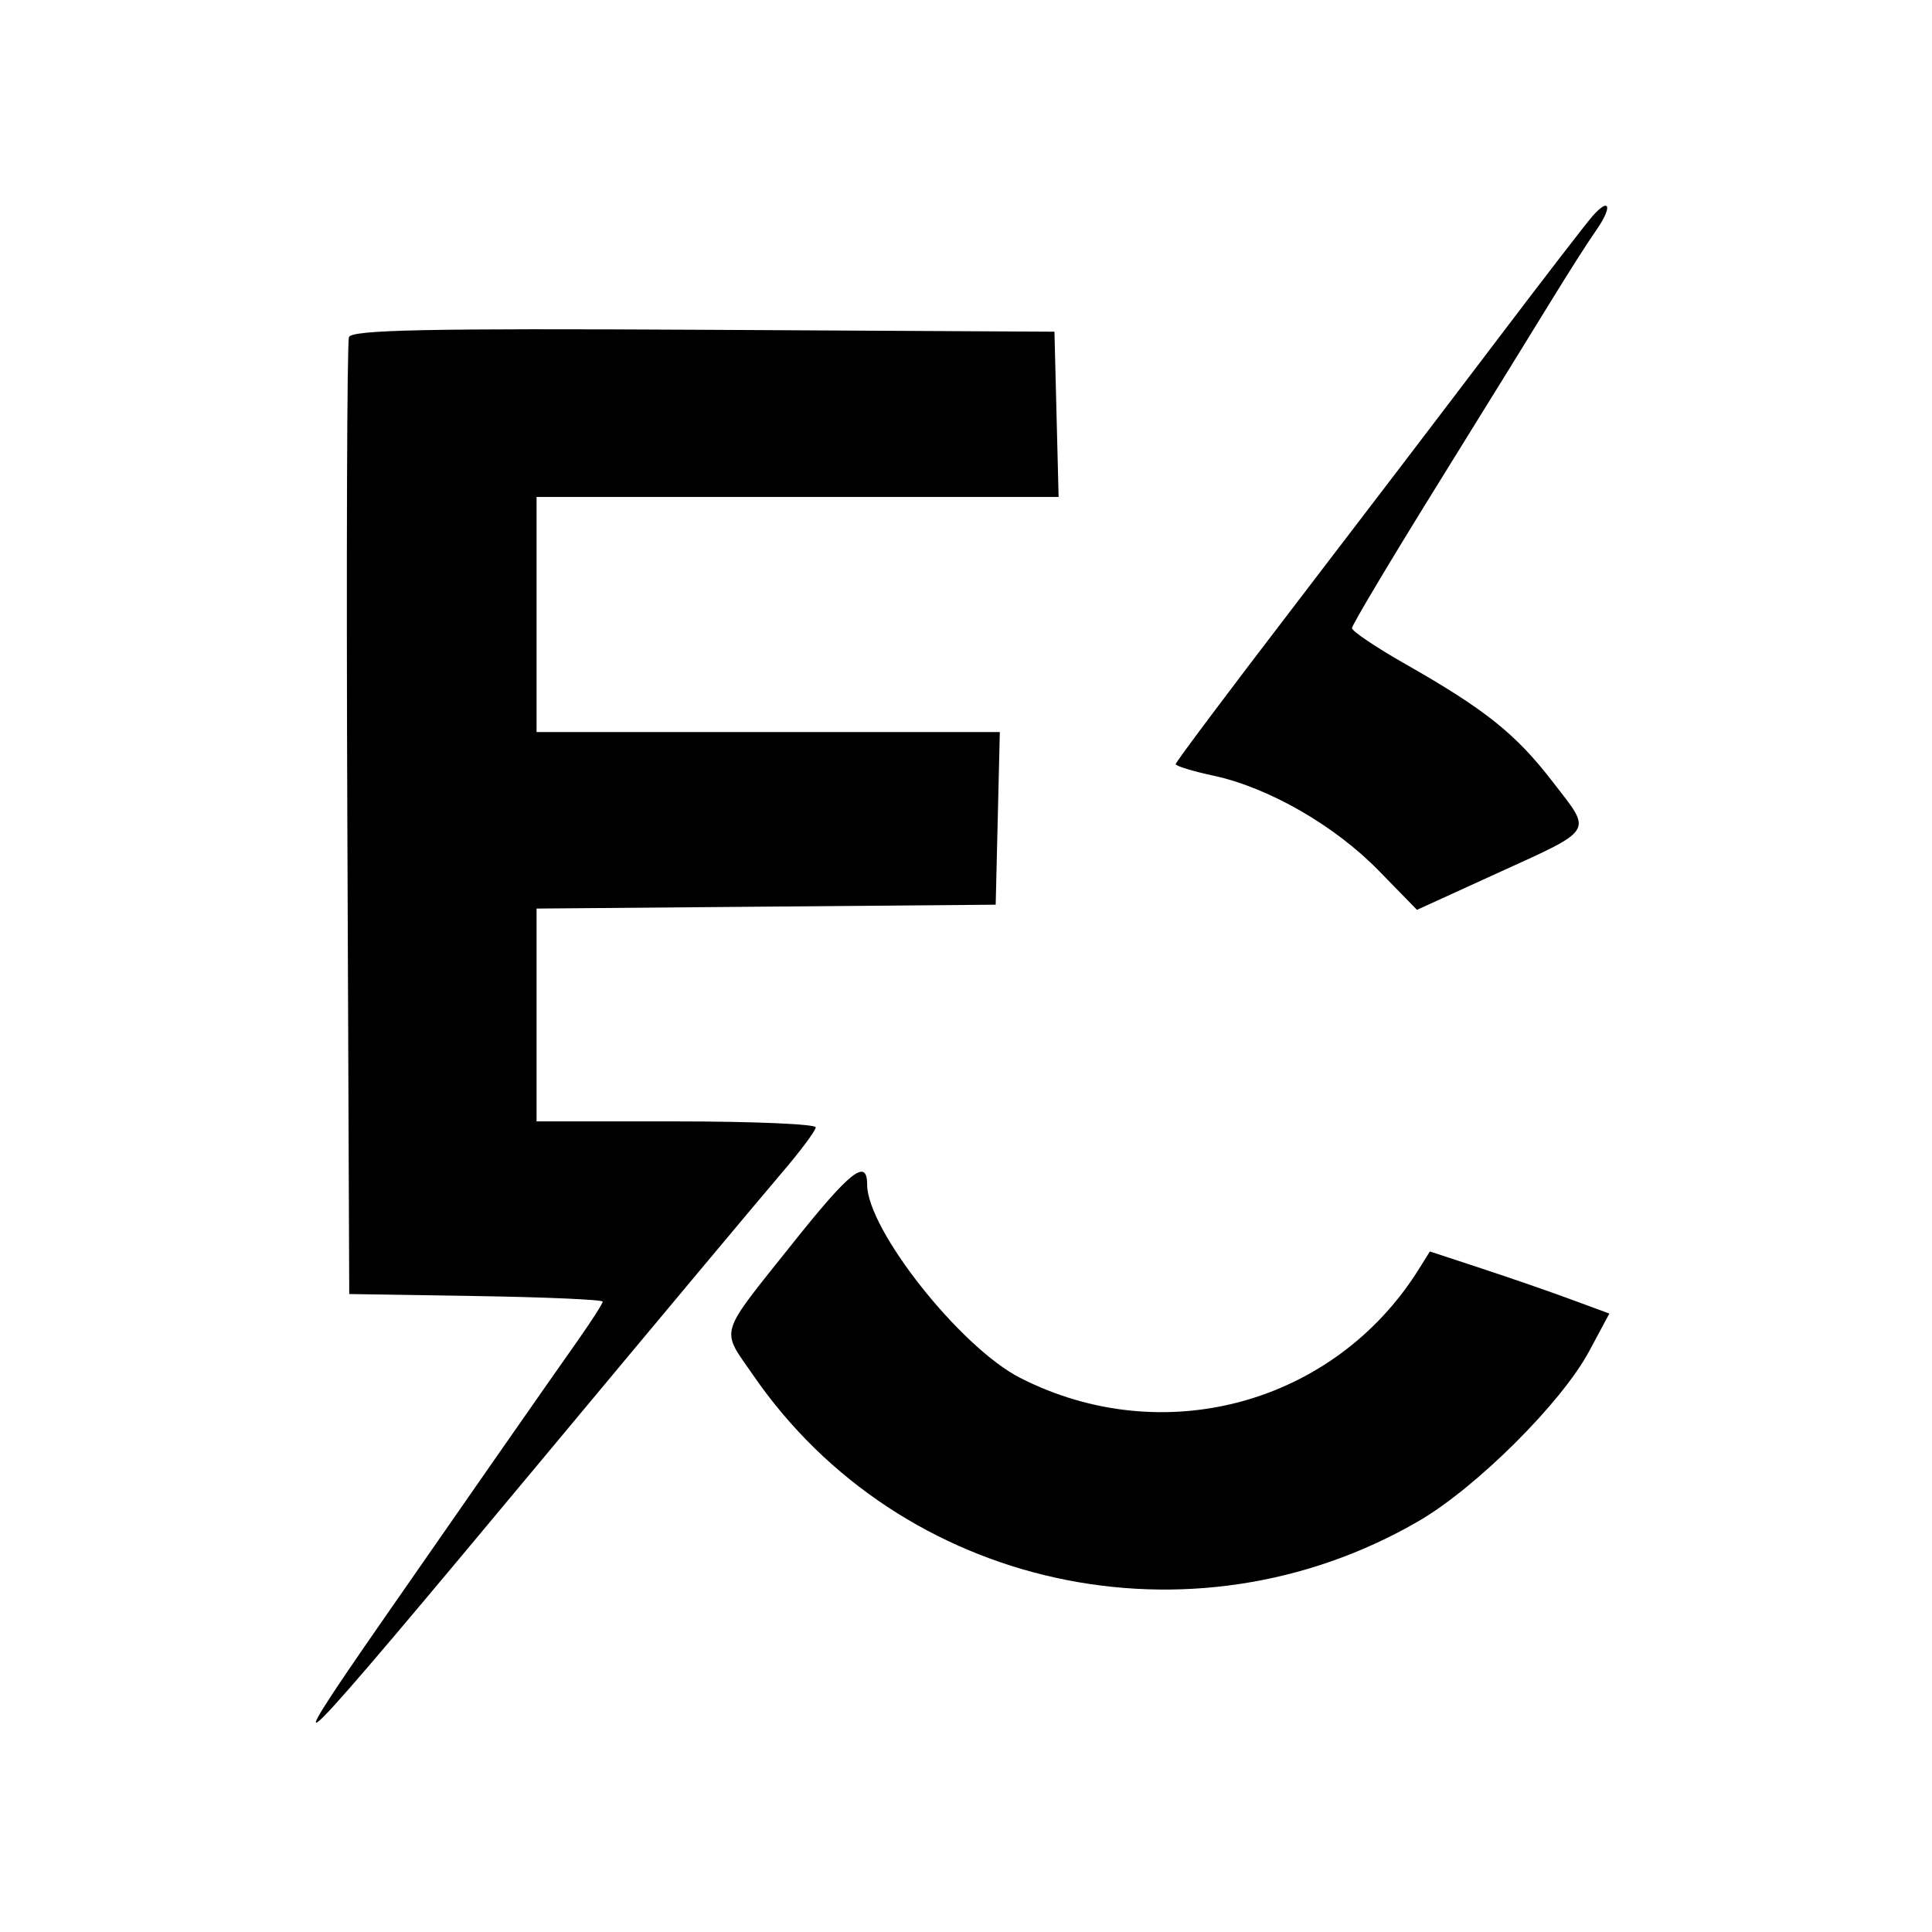<svg width="263" height="263" viewBox="0 0 263 263" fill="none" xmlns="http://www.w3.org/2000/svg">
<path fill-rule="evenodd" clip-rule="evenodd" d="M216.806 29.398C215.951 30.364 209.916 38.195 203.396 46.801C196.876 55.407 184.453 71.695 175.791 82.998C167.129 94.3 160.041 103.759 160.041 104.018C160.041 104.277 162.359 104.985 165.192 105.593C172.678 107.198 181.674 112.365 187.662 118.498L192.892 123.855L203.217 119.142C217.305 112.711 216.801 113.49 211.398 106.468C206.345 99.902 202.218 96.6 191.291 90.382C187.303 88.113 184.041 85.918 184.041 85.505C184.041 85.092 189.289 76.294 195.703 65.954C202.118 55.614 209.155 44.229 211.341 40.654C213.527 37.079 216.203 32.891 217.288 31.346C219.524 28.161 219.17 26.729 216.806 29.398ZM47.504 45.894C47.239 46.587 47.139 76.179 47.282 111.654L47.541 176.154L64.791 176.428C74.278 176.578 82.041 176.92 82.041 177.188C82.041 177.456 80.538 179.807 78.701 182.414C73.965 189.136 62.941 204.946 52.225 220.385C36.601 242.894 38.878 240.593 74.228 198.154C89.346 180.004 103.814 162.706 106.378 159.714C108.943 156.722 111.041 153.909 111.041 153.464C111.041 153.018 102.491 152.654 92.041 152.654H73.041V123.682L104.291 123.418L135.541 123.154L135.823 111.404L136.104 99.654H73.041V67.654H144.107L143.824 56.404L143.541 45.154L95.763 44.894C58.075 44.689 47.884 44.901 47.504 45.894ZM107.926 169.227C97.65 182.126 98.067 180.723 102.562 187.249C122.594 216.334 162.236 225.003 193.131 207.055C200.965 202.504 212.565 190.953 216.31 183.973L219.08 178.812L213.81 176.87C210.912 175.801 205.415 173.899 201.595 172.644L194.648 170.36L193.151 172.757C181.674 191.131 158.337 197.498 138.871 187.567C130.732 183.415 118.041 167.376 118.041 161.242C118.041 157.602 115.739 159.419 107.926 169.227Z" fill="black"/>
</svg>
